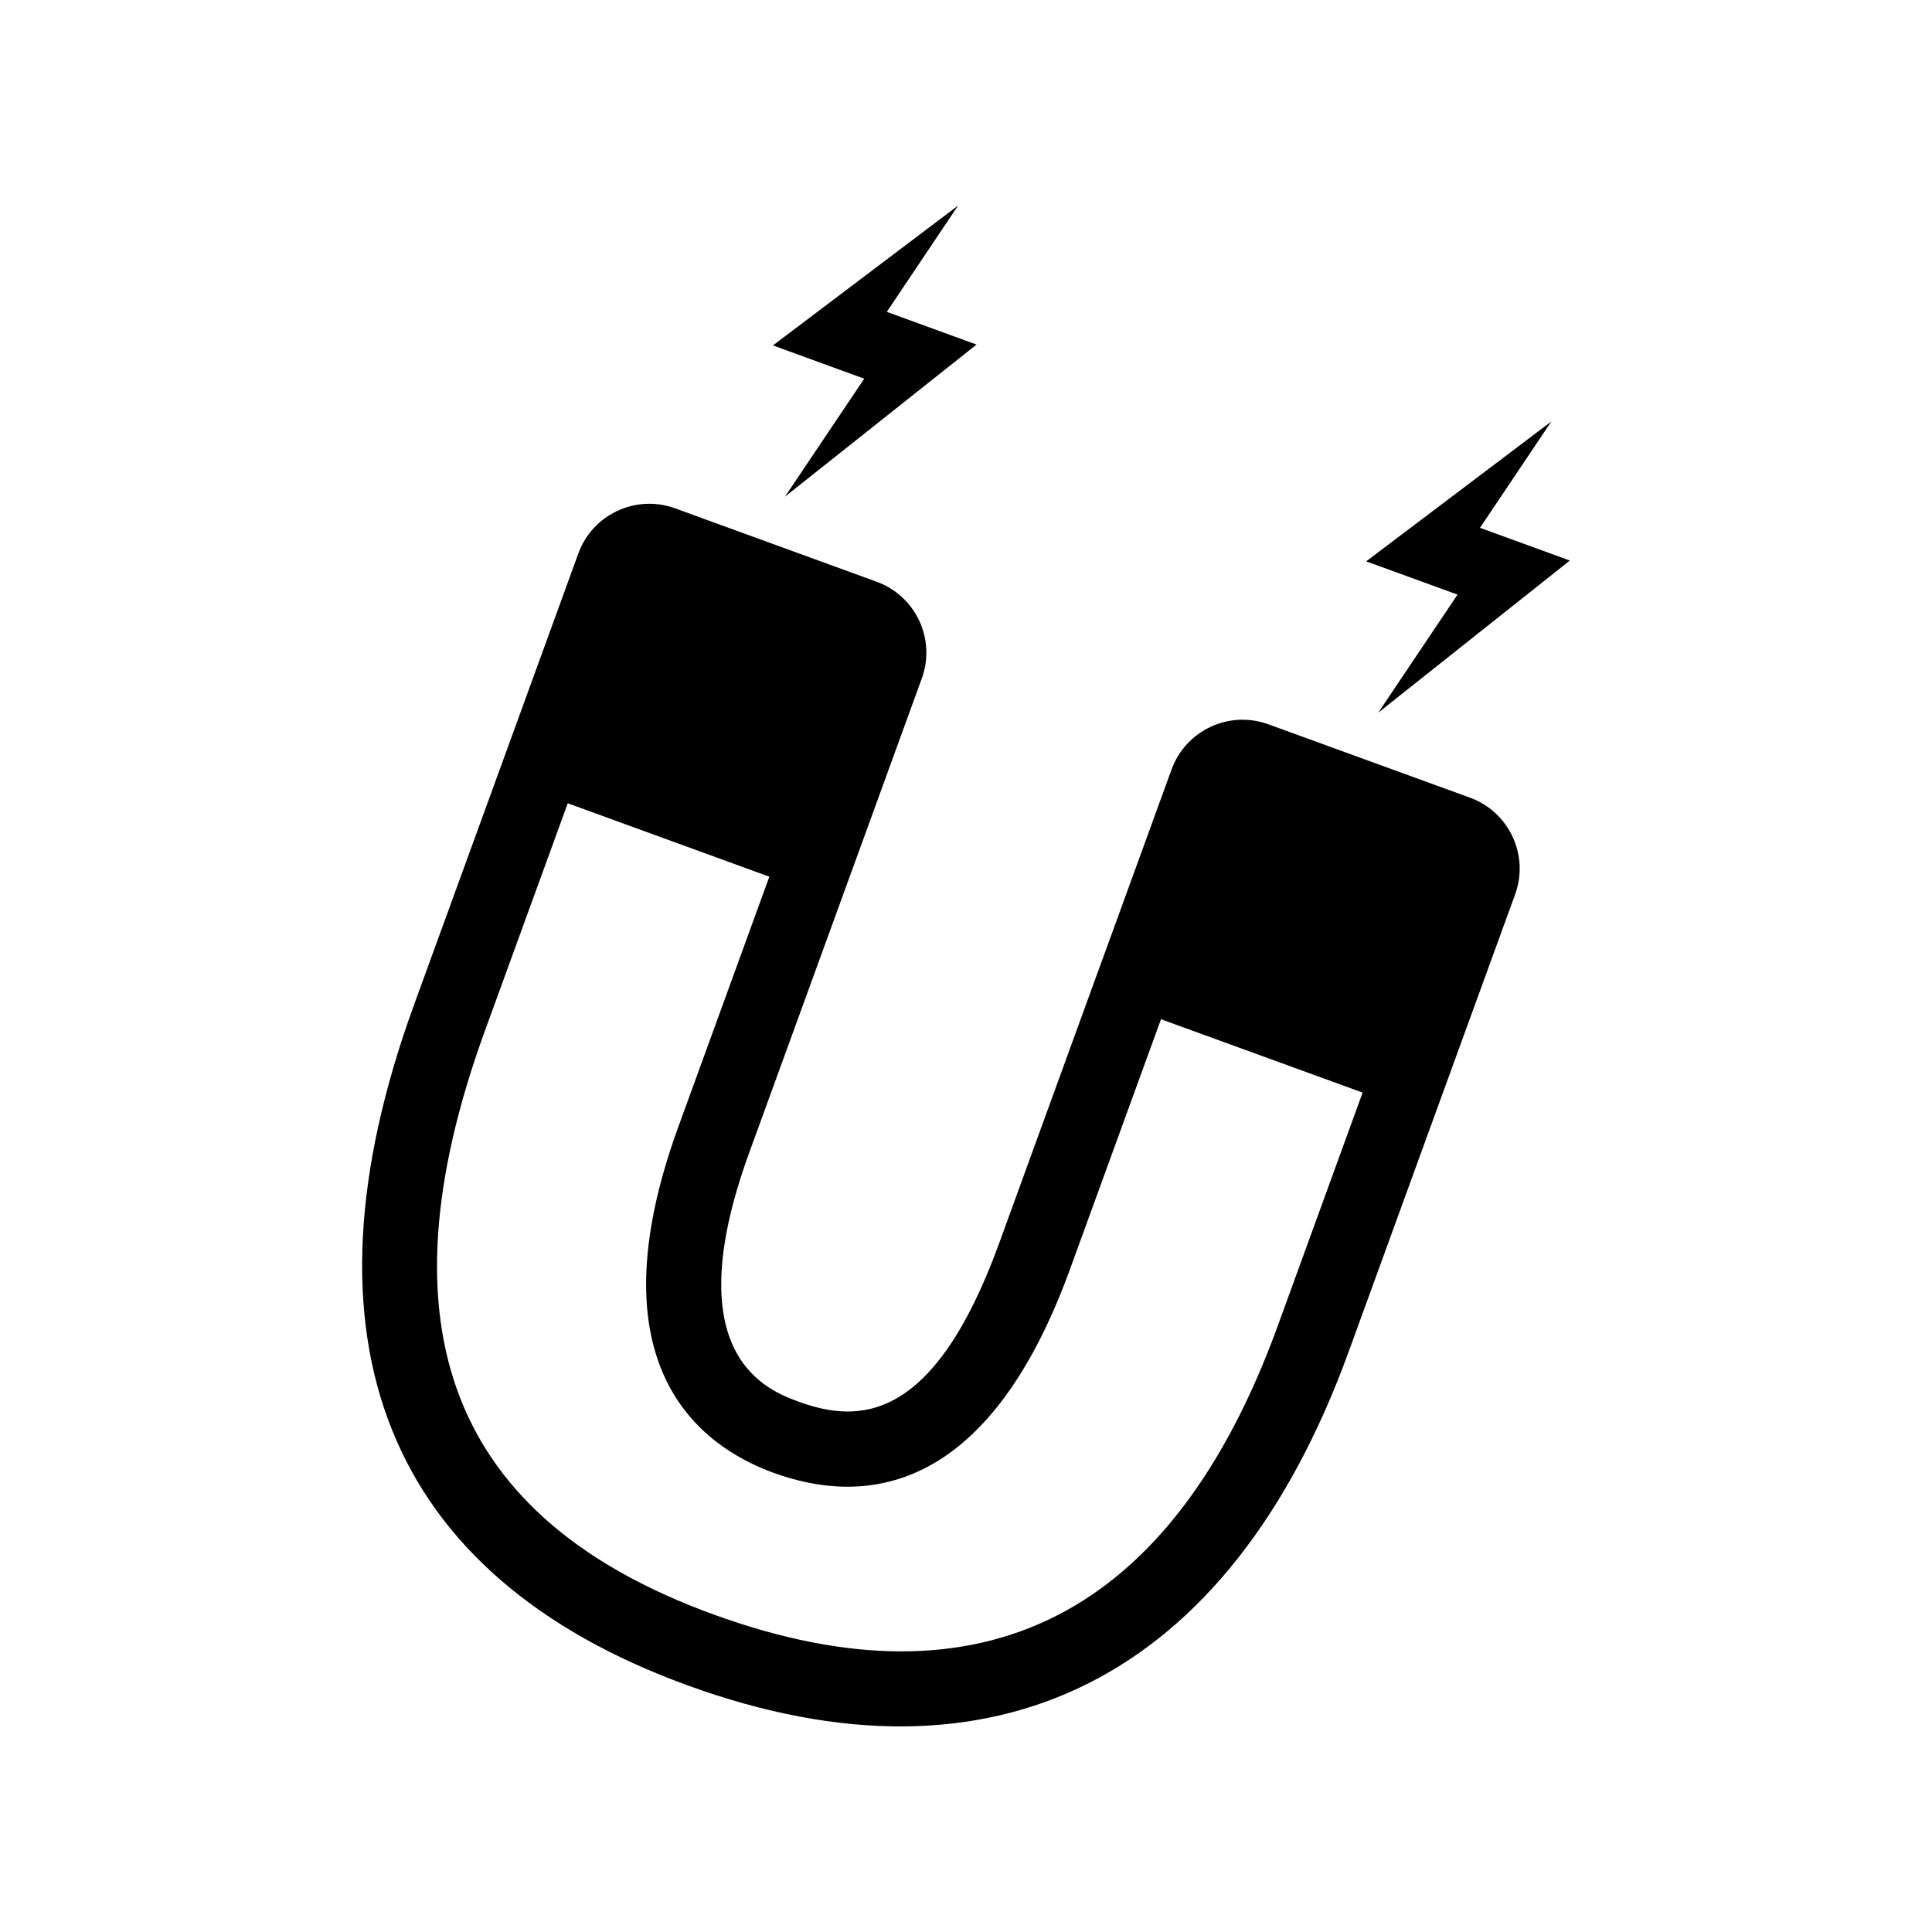 <?xml version="1.0" encoding="UTF-8"?>
<!-- Uploaded to: SVG Repo, www.svgrepo.com, Generator: SVG Repo Mixer Tools -->
<svg fill="#000000" width="800px" height="800px" version="1.1" viewBox="144 144 512 512" xmlns="http://www.w3.org/2000/svg">
 <g>
  <path d="m533.56 355.39-53.43-19.445c-10.367-3.777-21.867 1.574-25.645 11.953l-14.762 40.57-6.852 18.793-24.121 66.312c-17.445 47.914-37.473 47.559-52.965 41.93-8.137-2.961-32.91-11.977-13.238-66.023l24.133-66.301 6.84-18.793 14.762-40.582c3.793-10.367-1.586-21.867-11.953-25.633l-53.43-19.461c-10.352-3.766-21.867 1.586-25.633 11.965l-14.762 40.57-6.84 18.793-21.965 60.32c-32.352 88.895-7.285 151.24 72.48 180.27 81.465 29.648 143.69-1.715 175.2-88.332l29.371-80.699 14.773-40.57c3.777-10.363-1.586-21.863-11.965-25.641zm-50.973 140.07c-27.898 76.641-78.215 102.34-149.57 76.363-69.398-25.266-89.176-75.836-60.52-154.63l21.965-60.32 53.418 19.461-24.121 66.301c-23.074 63.379 5.871 84.629 25.191 91.656 23.754 8.664 56.68 6.324 78.594-53.895l24.133-66.289 53.43 19.445z"/>
  <path d="m352.02 275.63 50.77-40.316-23.777-8.668 18.891-28.172-49.07 37.066 24.195 8.816z"/>
  <path d="m509.25 332.87 50.77-40.32-23.805-8.676 18.906-28.176-49.07 37.066 24.207 8.816z"/>
 </g>
</svg>